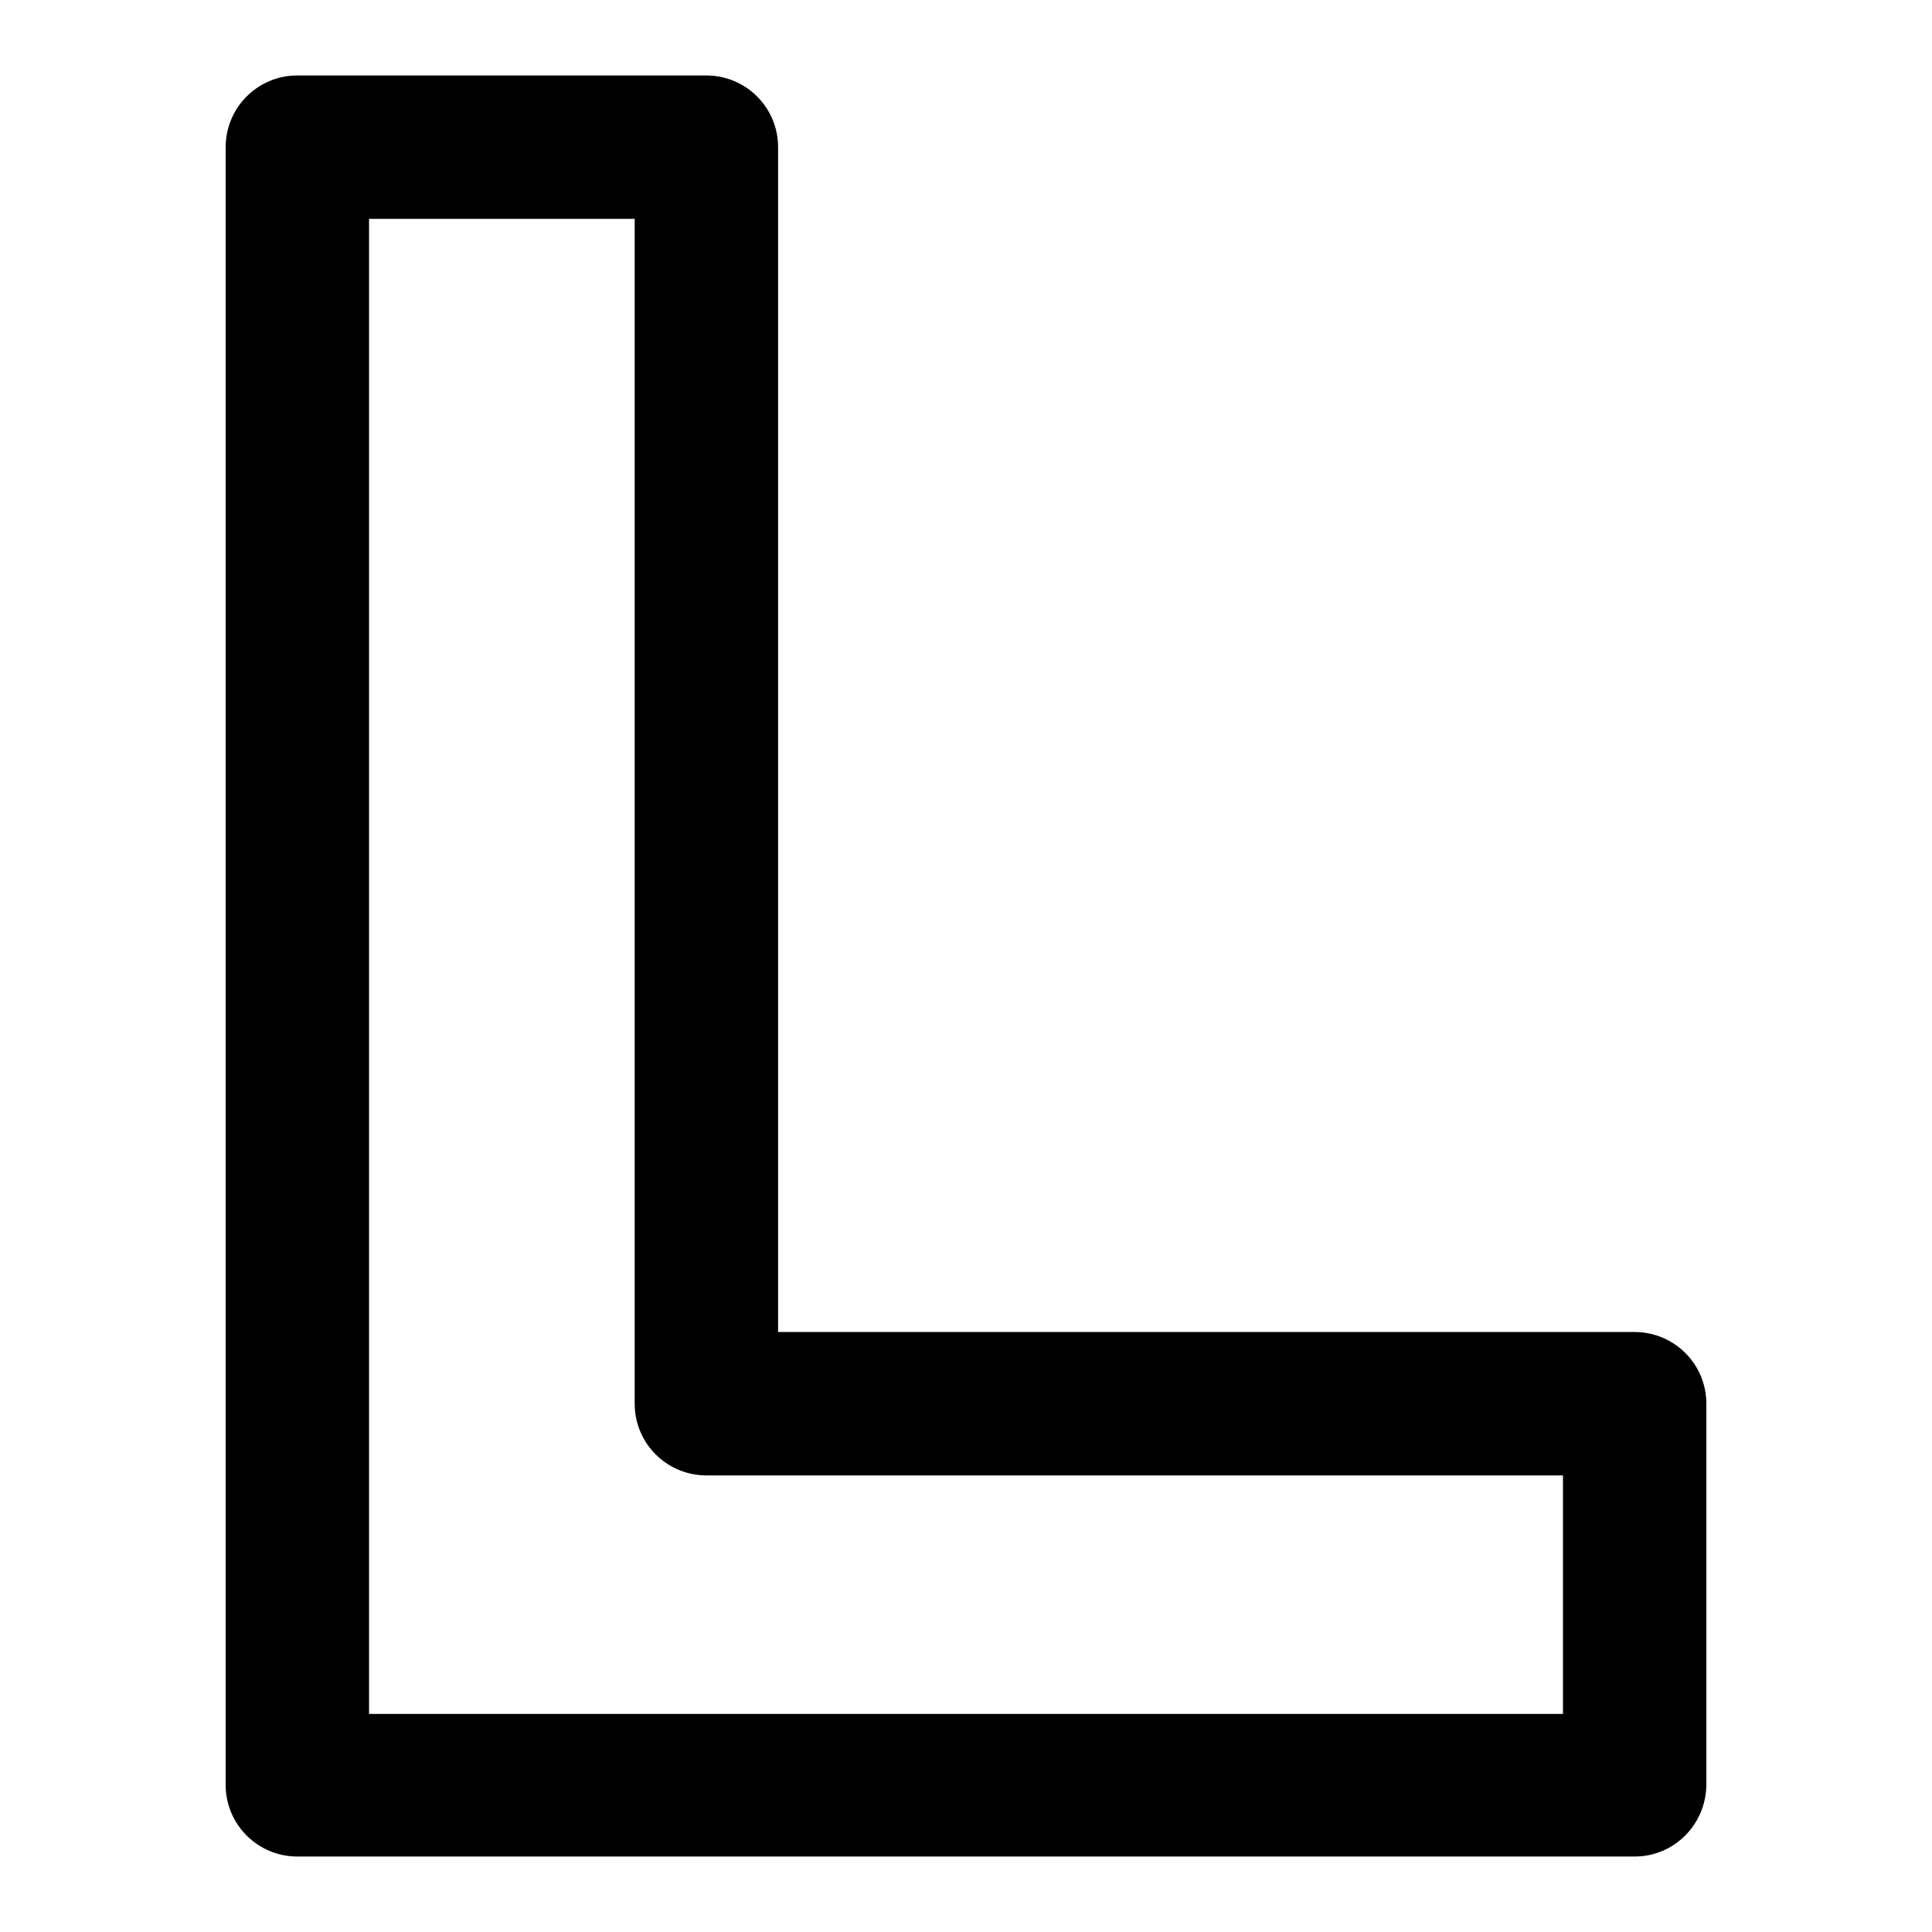 <?xml version="1.0" encoding="utf-8"?>
<!-- Svg Vector Icons : http://www.onlinewebfonts.com/icon -->
<!DOCTYPE svg PUBLIC "-//W3C//DTD SVG 1.1//EN" "http://www.w3.org/Graphics/SVG/1.1/DTD/svg11.dtd">
<svg version="1.1" xmlns="http://www.w3.org/2000/svg" xmlns:xlink="http://www.w3.org/1999/xlink" x="0px" y="0px" viewBox="0 0 256 256" enable-background="new 0 0 256 256" xml:space="preserve">
<g><g><path fill="#000000" d="M216.6,246H39.4c-5.2,0-9.5-4.2-9.5-9.5V19.5c0-5.2,4.2-9.5,9.5-9.5h54.2c5.2,0,9.5,4.2,9.5,9.5v157h113.5c5.2,0,9.5,4.2,9.5,9.5v50.6C226,241.8,221.8,246,216.6,246z M48.9,227.1h158.2v-31.6H93.6c-5.2,0-9.5-4.2-9.5-9.5v-157H48.9V227.1z"/></g></g>
</svg>